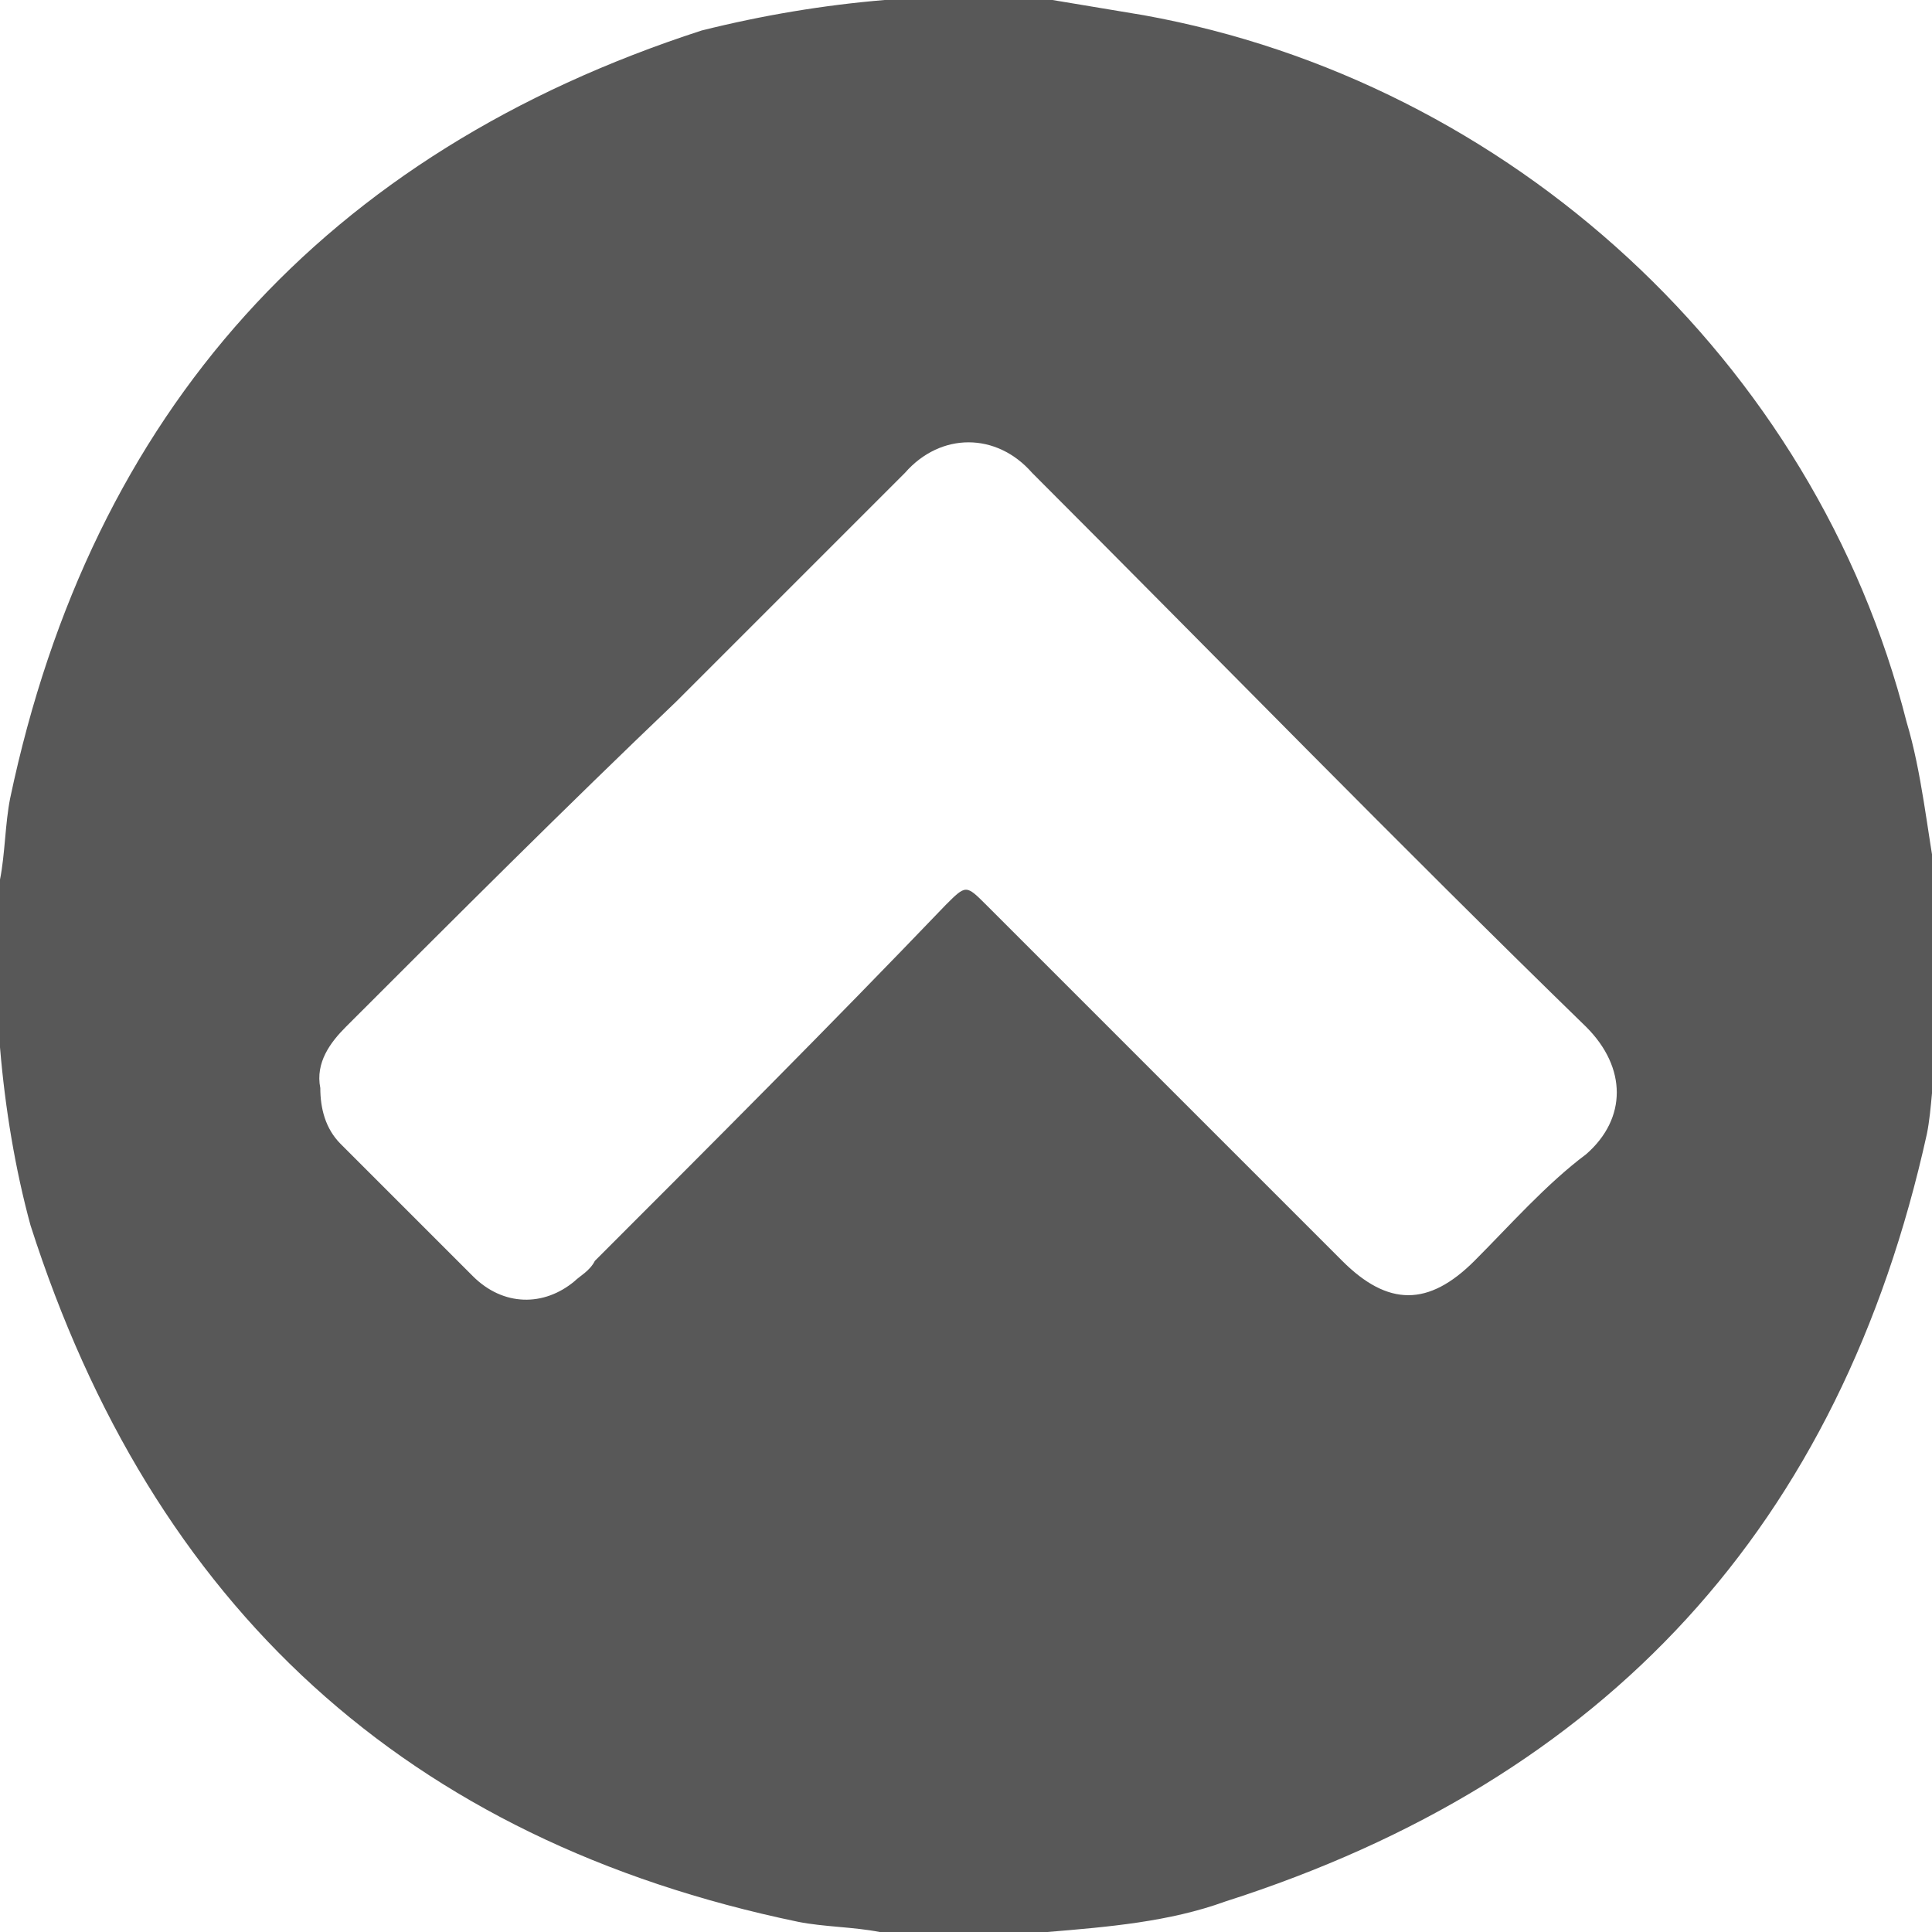 <?xml version="1.0" encoding="utf-8"?>
<!-- Generator: Adobe Illustrator 23.0.5, SVG Export Plug-In . SVG Version: 6.00 Build 0)  -->
<svg version="1.1" id="Layer_1" xmlns="http://www.w3.org/2000/svg" xmlns:xlink="http://www.w3.org/1999/xlink" x="0px" y="0px"
	 viewBox="0 0 38 38" style="enable-background:new 0 0 38 38;" xml:space="preserve">
<style type="text/css">
	.st0{fill:#585858;}
</style>
<path class="st0" d="M0,20.6c0-1.1,0-2.2,0-3.3c0.1-0.5,0.1-1.1,0.2-1.6C1.8,8.1,6.4,3,13.8,0.6C15,0.3,16.2,0.1,17.4,0
	c1.1,0,2.2,0,3.3,0c0.6,0.1,1.2,0.2,1.8,0.3c7.2,1.3,13.2,6.8,15,13.9c0.3,1,0.4,2.1,0.6,3.2c0,1.1,0,2.2,0,3.3
	c-0.1,0.5-0.1,1.1-0.2,1.6C36.2,30,31.6,35,24.1,37.4c-1.1,0.4-2.3,0.5-3.5,0.6c-1.1,0-2.2,0-3.3,0c-0.5-0.1-1.1-0.1-1.6-0.2
	C8,36.2,3,31.6,0.6,24.1C0.3,23,0.1,21.8,0,20.6z M6.3,21.4c0,0.4,0.1,0.8,0.4,1.1c0.9,0.9,1.7,1.7,2.6,2.6c0.6,0.6,1.4,0.6,2,0.1
	c0.1-0.1,0.3-0.2,0.4-0.4c2.3-2.3,4.6-4.6,6.9-7c0.4-0.4,0.4-0.4,0.8,0c2.3,2.3,4.7,4.7,7,7c0.9,0.9,1.7,0.9,2.6,0
	c0.7-0.7,1.4-1.5,2.2-2.1c0.8-0.7,0.8-1.7,0-2.5c-3.7-3.6-7.3-7.3-10.9-10.9c-0.7-0.8-1.8-0.8-2.5,0c-1.5,1.5-3,3-4.5,4.5
	C11.1,15.9,9,18,6.8,20.2C6.5,20.5,6.2,20.9,6.3,21.4z"/>
</svg>
